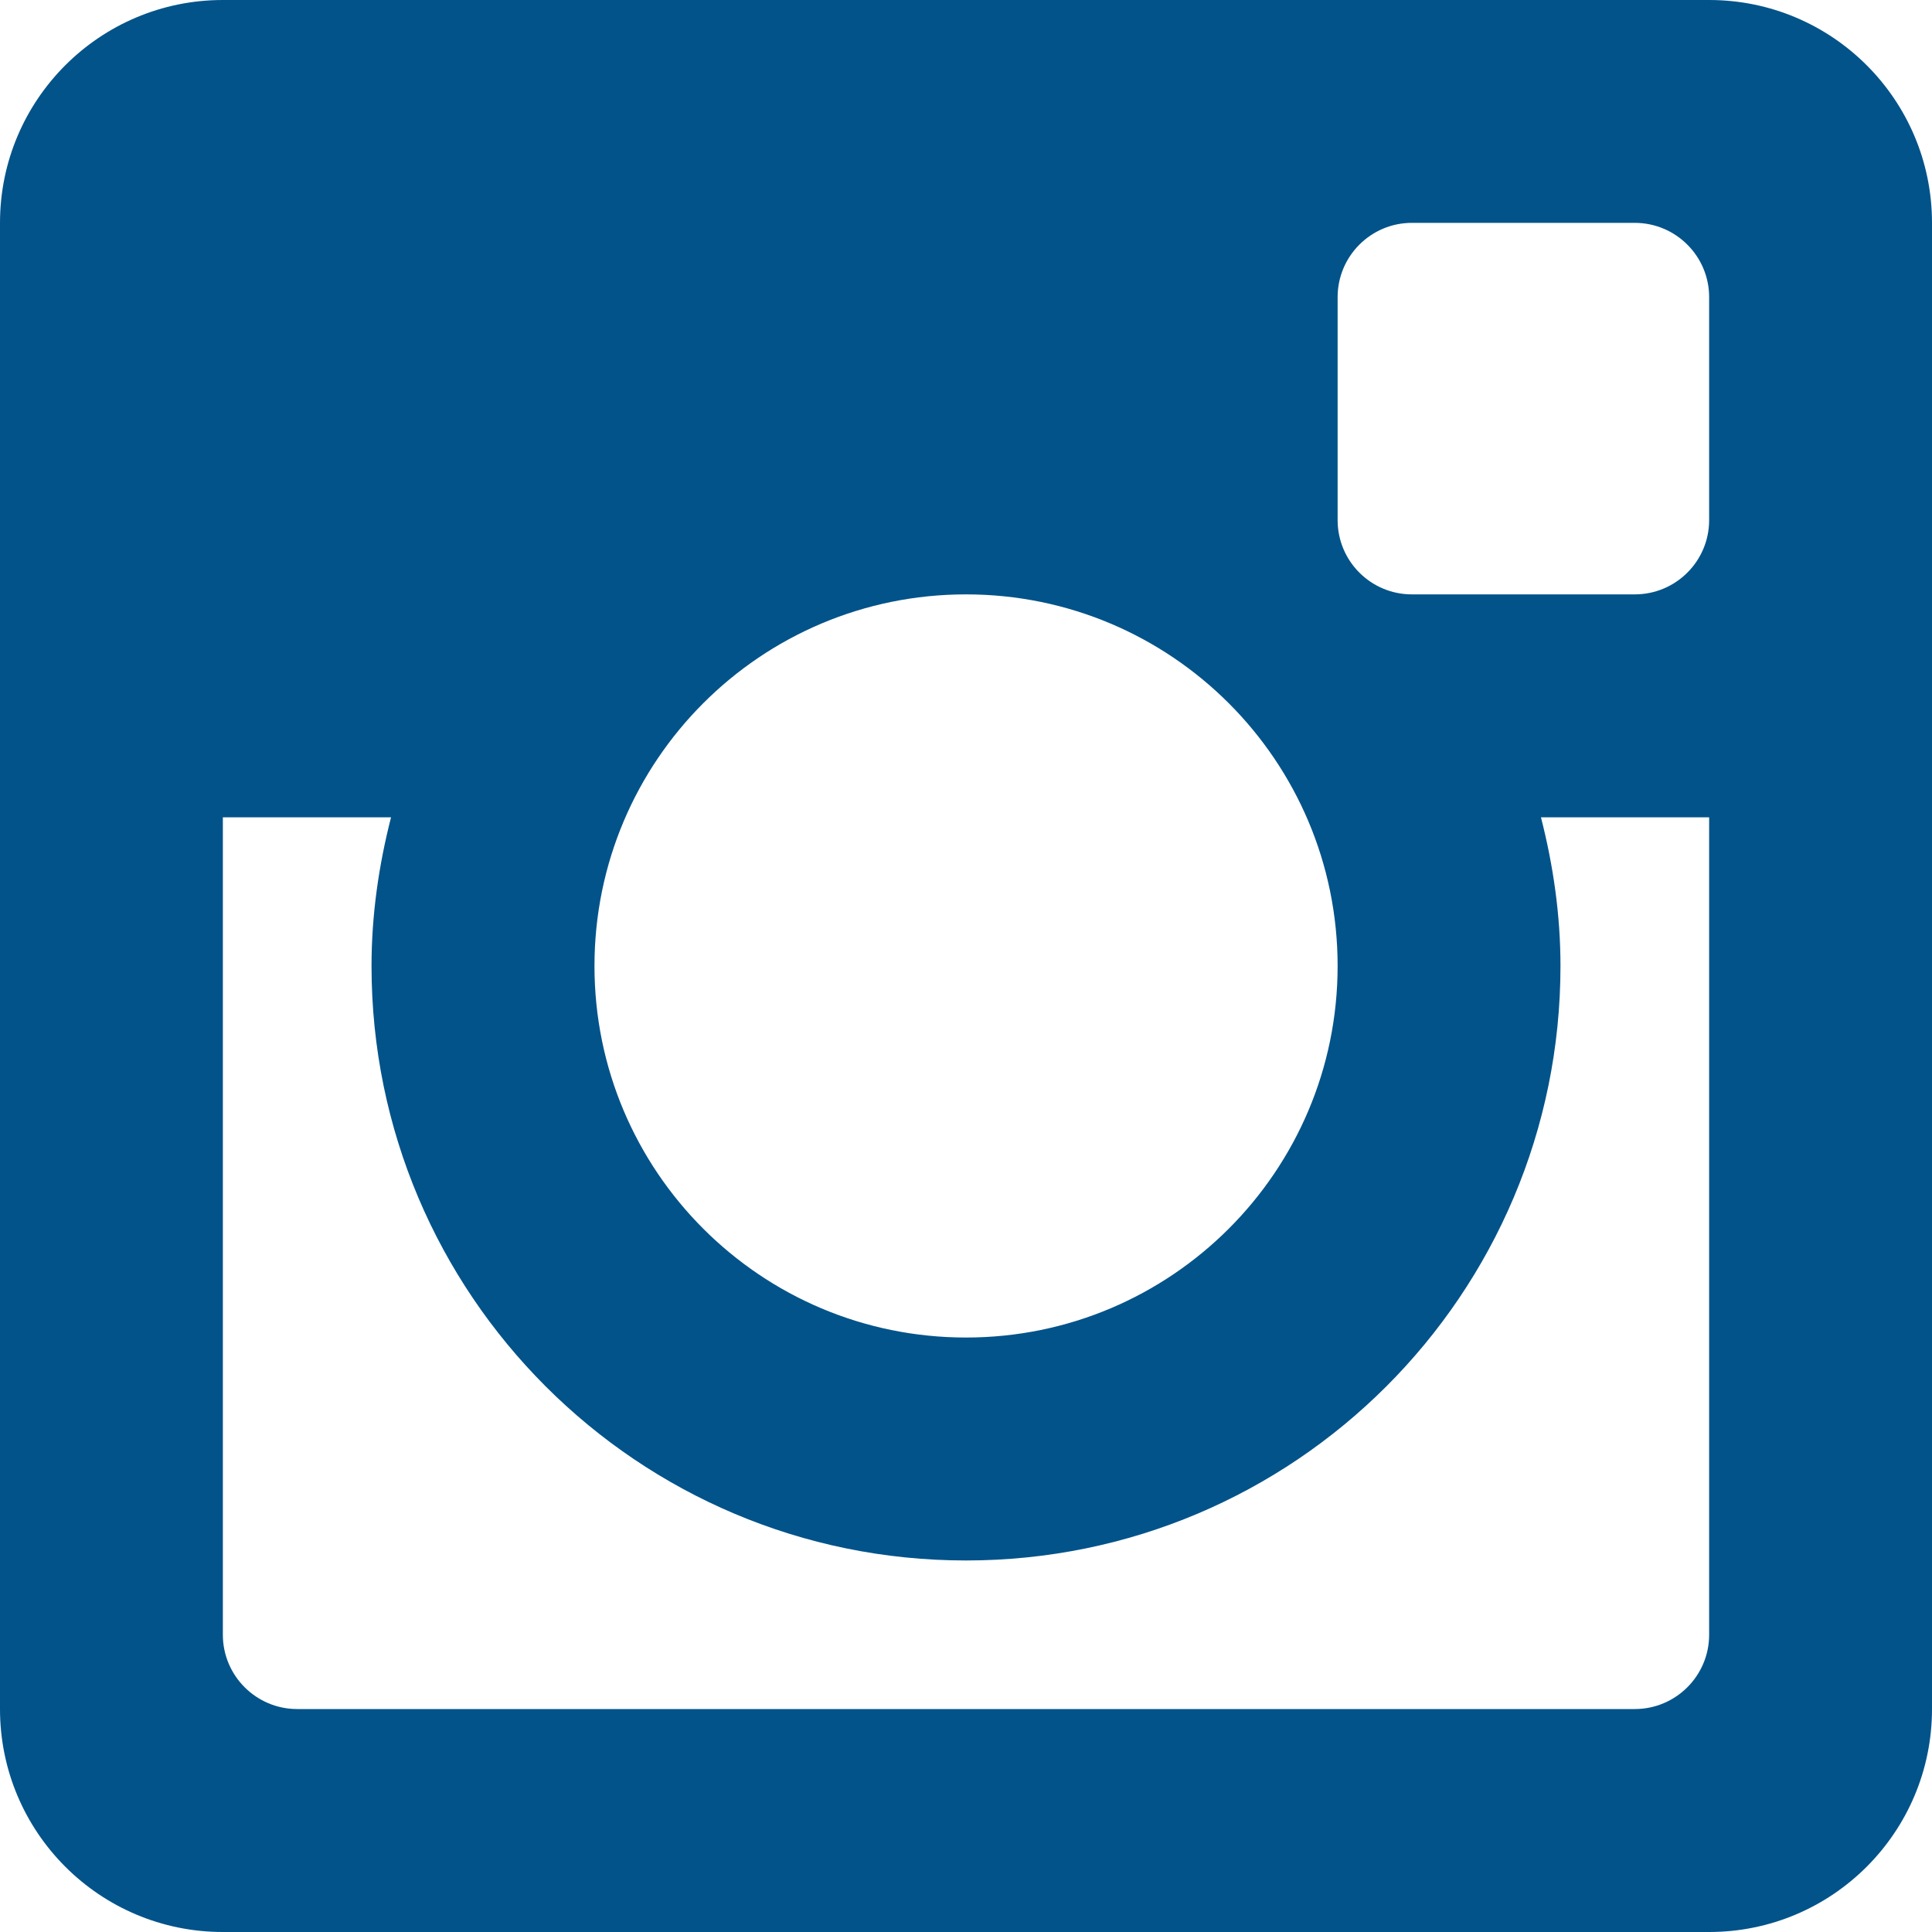 <?xml version="1.0" encoding="UTF-8"?>
<svg width="20px" height="20px" viewBox="0 0 20 20" version="1.1" xmlns="http://www.w3.org/2000/svg" xmlns:xlink="http://www.w3.org/1999/xlink">
    <!-- Generator: Sketch 49.3 (51167) - http://www.bohemiancoding.com/sketch -->
    <title>Instagram</title>
    <desc>Created with Sketch.</desc>
    <defs></defs>
    <g id="Home-Page" stroke="none" stroke-width="1" fill="none" fill-rule="evenodd">
        <g id="PDP-Home-Page-v2" transform="translate(-54, -30)" fill="#02538A">
            <g id="Nav2" transform="translate(0, 1)">
                <g id="Social" transform="translate(54, 29)">
                    <path d="M17.693,8.461 L15.952,8.461 C16.078,8.953 16.154,9.468 16.154,10 C16.154,13.399 13.399,16.154 10,16.154 C6.601,16.154 3.846,13.399 3.846,10 C3.846,9.468 3.922,8.953 4.048,8.461 L2.307,8.461 L2.307,16.923 C2.307,17.347 2.652,17.692 3.077,17.692 L16.923,17.692 C17.348,17.692 17.693,17.347 17.693,16.923 L17.693,8.461 L17.693,8.461 Z M17.693,3.076 C17.693,2.652 17.348,2.307 16.923,2.307 L14.616,2.307 C14.191,2.307 13.847,2.652 13.847,3.076 L13.847,5.384 C13.847,5.809 14.191,6.153 14.616,6.153 L16.923,6.153 C17.348,6.153 17.693,5.809 17.693,5.384 L17.693,3.076 L17.693,3.076 Z M10,6.153 C7.875,6.153 6.154,7.875 6.154,10 C6.154,12.124 7.875,13.846 10,13.846 C12.124,13.846 13.847,12.124 13.847,10 C13.847,7.875 12.124,6.153 10,6.153 L10,6.153 Z M17.693,20 L2.307,20 C1.033,20 0,18.967 0,17.692 L0,2.307 C0,1.033 1.033,0 2.307,0 L17.693,0 C18.967,0 20,1.033 20,2.307 L20,17.692 C20,18.967 18.967,20 17.693,20 L17.693,20 Z" id="Instagram"></path>
                </g>
            </g>
        </g>
    </g>
</svg>